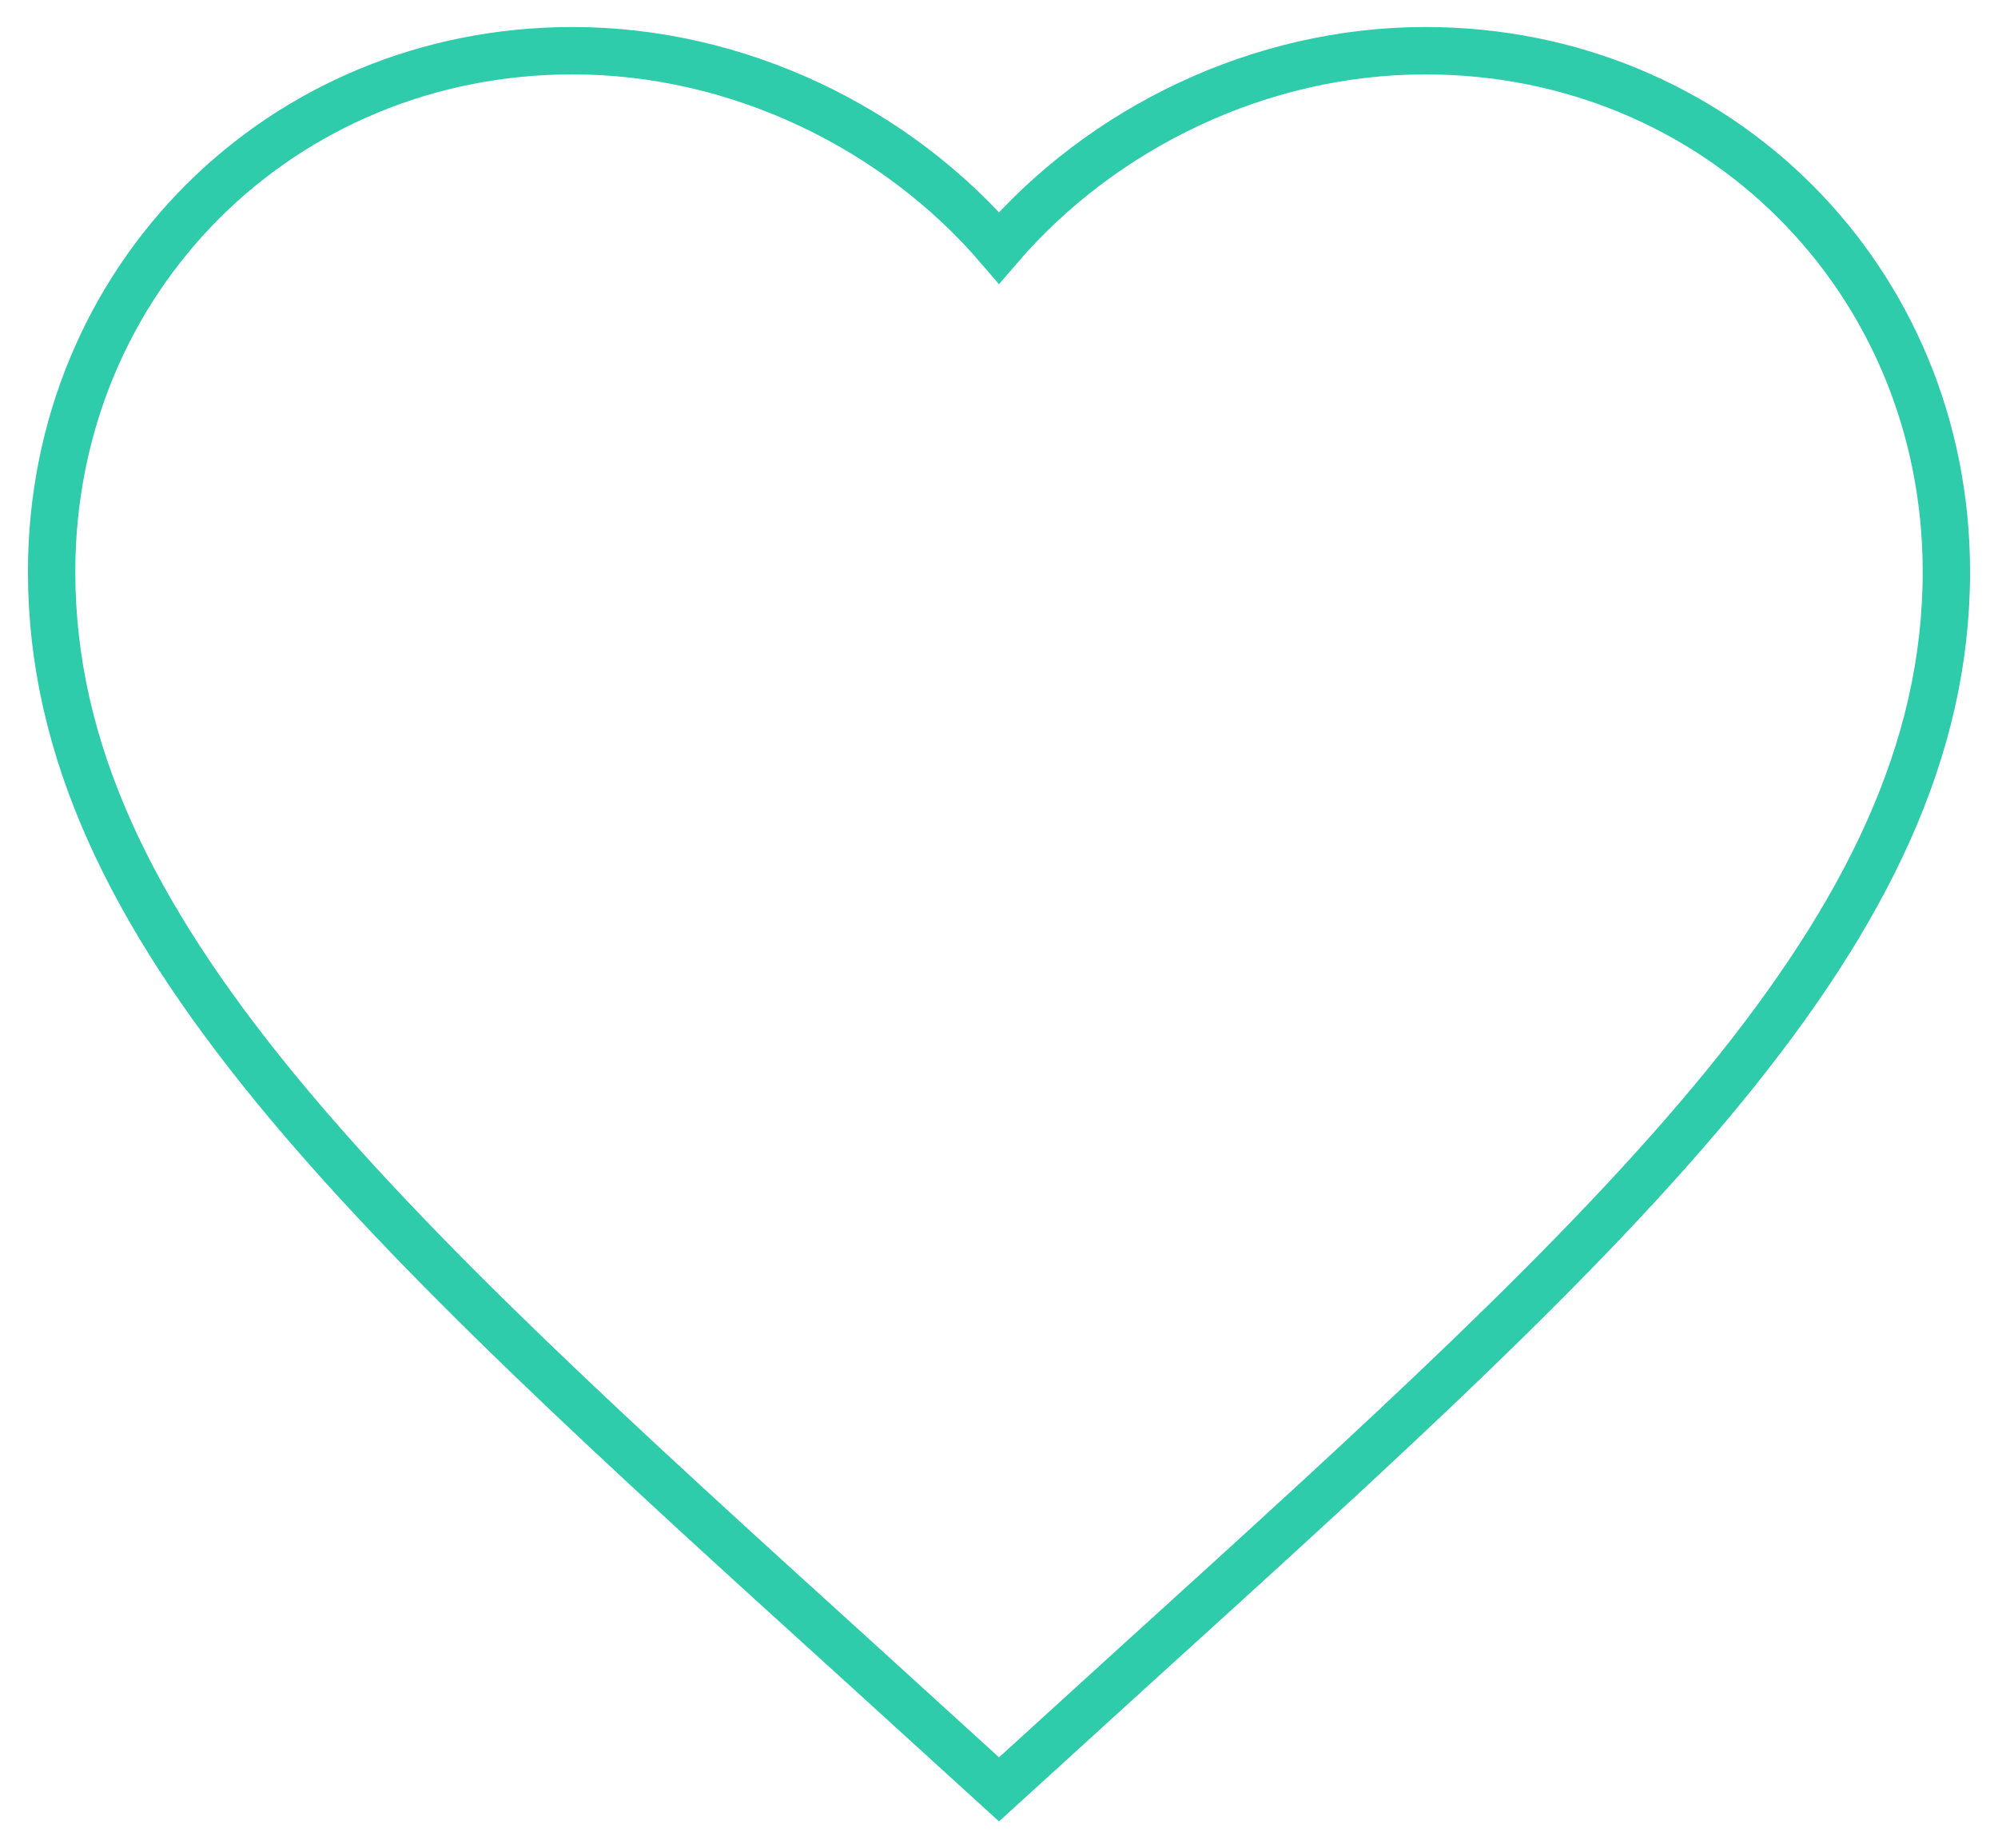<svg width="40" height="37" version="1.1" viewBox="-1 -1 42 39.016" xmlns="http://www.w3.org/2000/svg"><path d="m20 36.77-2.9-2.64c-10.3-9.34-17.1-15.52-17.1-23.06 0-6.18 4.84-11 11-11 3.48 0 6.82 1.62 9 4.16 2.18-2.54 5.52-4.16 9-4.16 6.16 0 11 4.82 11 11 0 7.54-6.8 13.72-17.1 23.06z" fill="none" stroke="#2eccaa"/></svg>